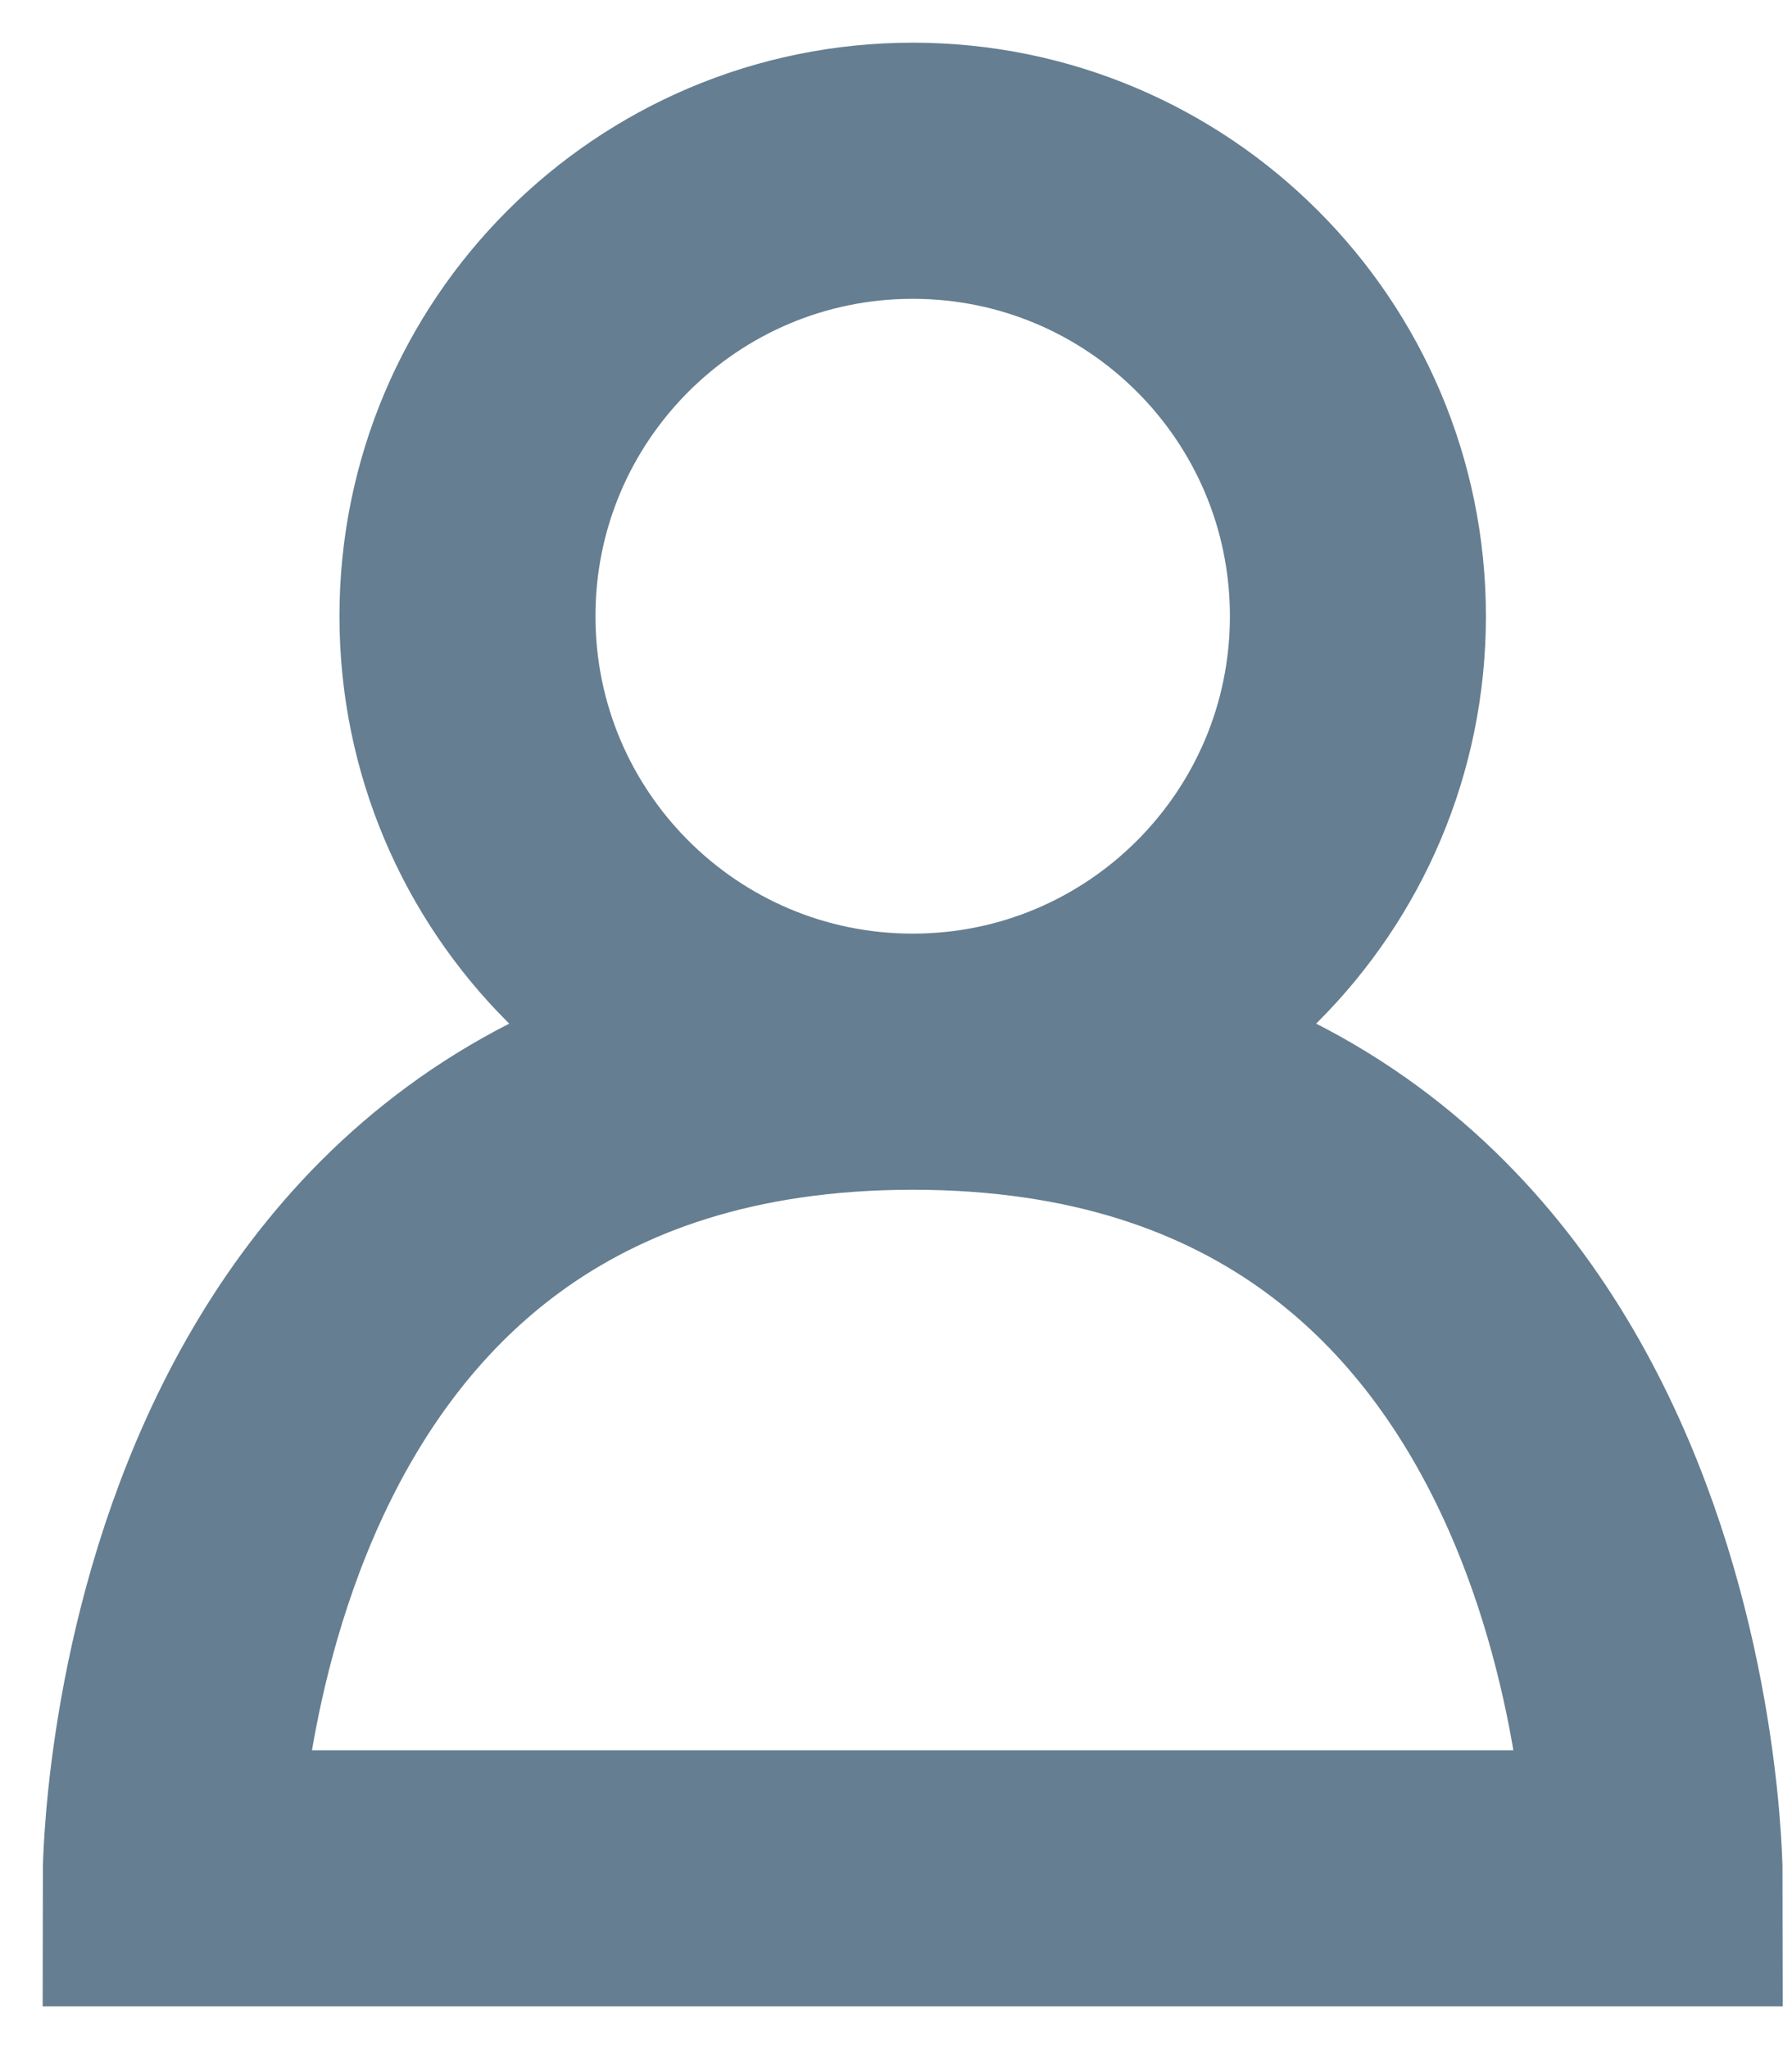 <?xml version="1.0" encoding="UTF-8" standalone="no"?>
<svg width="21px" height="24px" viewBox="0 0 21 24" version="1.1" xmlns="http://www.w3.org/2000/svg" xmlns:xlink="http://www.w3.org/1999/xlink">
    <!-- Generator: Sketch 43.2 (39069) - http://www.bohemiancoding.com/sketch -->
    <title>Combined Shape</title>
    <desc>Created with Sketch.</desc>
    <defs></defs>
    <g id="Page-1" stroke="none" stroke-width="1" fill="none" fill-rule="evenodd">
        <g id="Tablet-1" transform="translate(-633, -145)" stroke="#657E91" stroke-width="3">
            <path d="M643.696,157.435 C640.814,157.435 638.478,155.099 638.478,152.217 C638.478,149.336 640.814,147 643.696,147 C646.577,147 648.913,149.336 648.913,152.217 C648.913,155.099 646.577,157.435 643.696,157.435 Z M635,167 C635,167 635,157.435 643.696,157.435 C652.391,157.435 652.391,167 652.391,167 L635,167 Z" id="Combined-Shape"></path>
        </g>
    </g>
</svg>